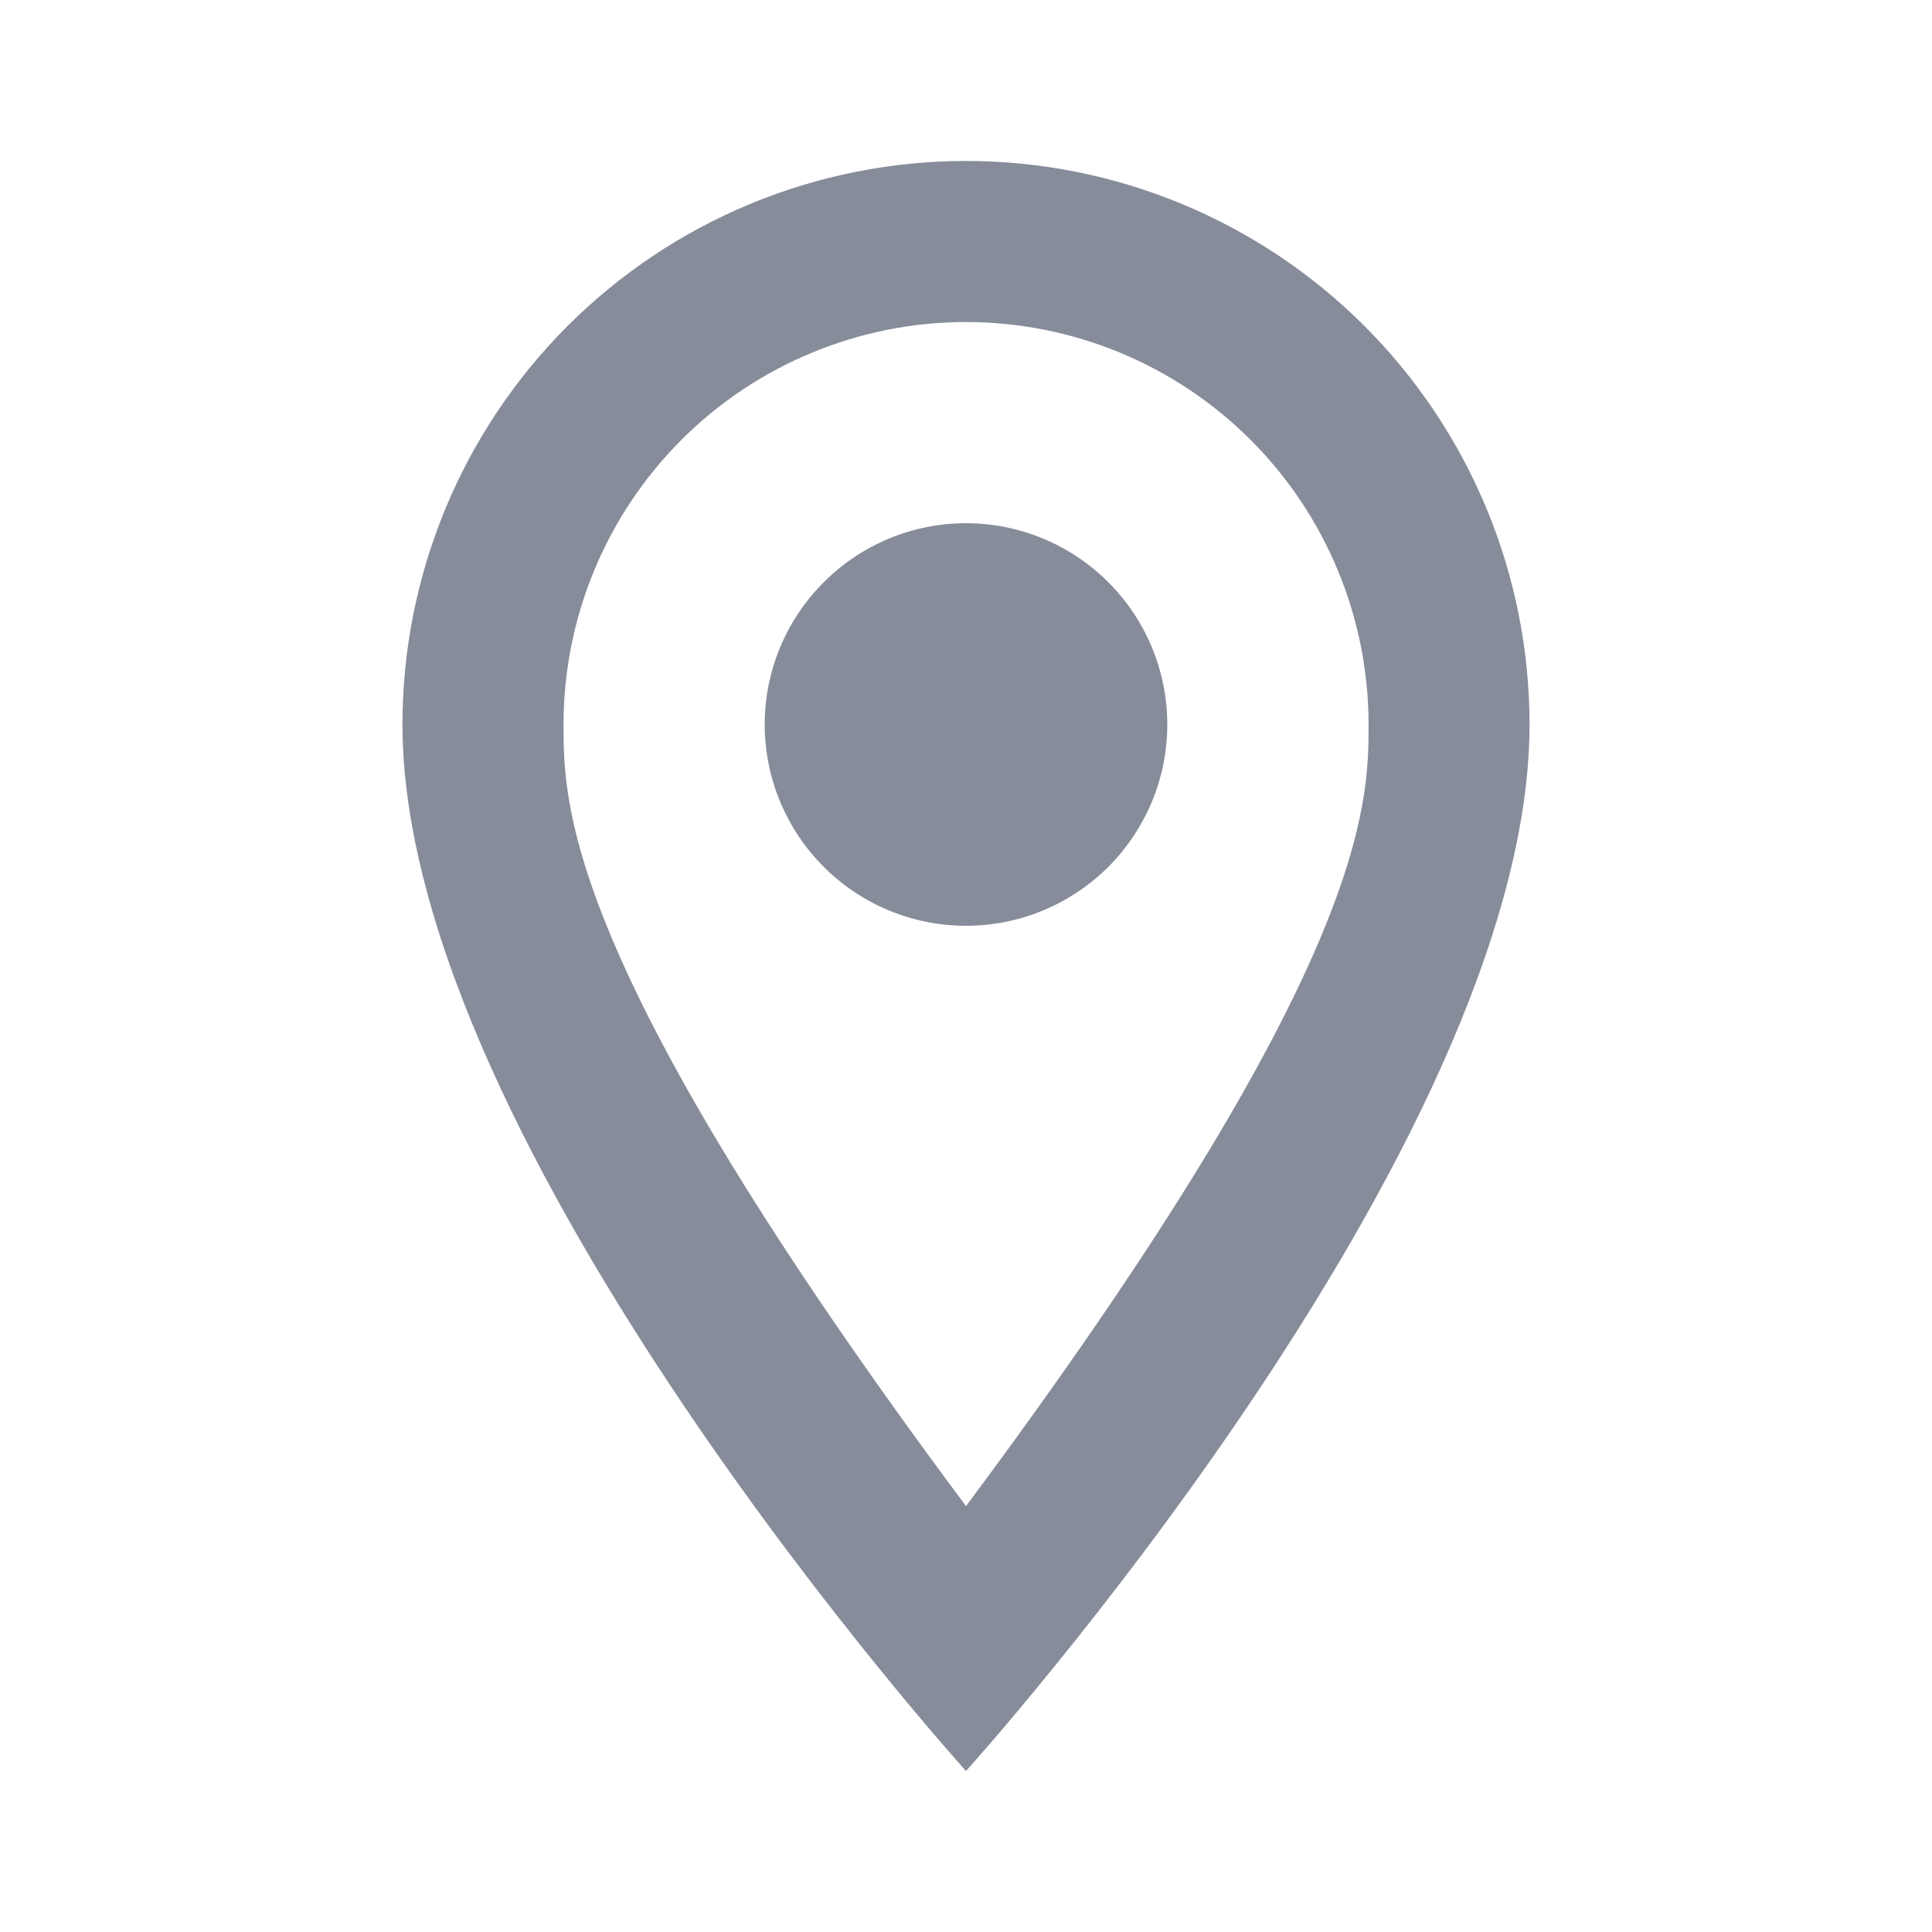 <svg width="16" height="16" viewBox="0 0 16 16" fill="none" xmlns="http://www.w3.org/2000/svg">
<path d="M8 4.333C8.442 4.333 8.866 4.509 9.179 4.822C9.491 5.134 9.667 5.558 9.667 6C9.667 6.219 9.624 6.436 9.54 6.638C9.456 6.84 9.333 7.024 9.179 7.179C9.024 7.333 8.84 7.456 8.638 7.54C8.436 7.624 8.219 7.667 8 7.667C7.558 7.667 7.134 7.491 6.822 7.179C6.509 6.866 6.333 6.442 6.333 6C6.333 5.558 6.509 5.134 6.822 4.822C7.134 4.509 7.558 4.333 8 4.333ZM8 1.333C9.238 1.333 10.425 1.825 11.3 2.7C12.175 3.575 12.667 4.762 12.667 6C12.667 9.5 8 14.667 8 14.667C8 14.667 3.333 9.5 3.333 6C3.333 4.762 3.825 3.575 4.7 2.7C5.575 1.825 6.762 1.333 8 1.333ZM8 2.667C7.116 2.667 6.268 3.018 5.643 3.643C5.018 4.268 4.667 5.116 4.667 6C4.667 6.667 4.667 8 8 12.473C11.334 8 11.334 6.667 11.334 6C11.334 5.116 10.982 4.268 10.357 3.643C9.732 3.018 8.884 2.667 8 2.667Z" fill="#111B39" fill-opacity="0.5"/>
</svg>

